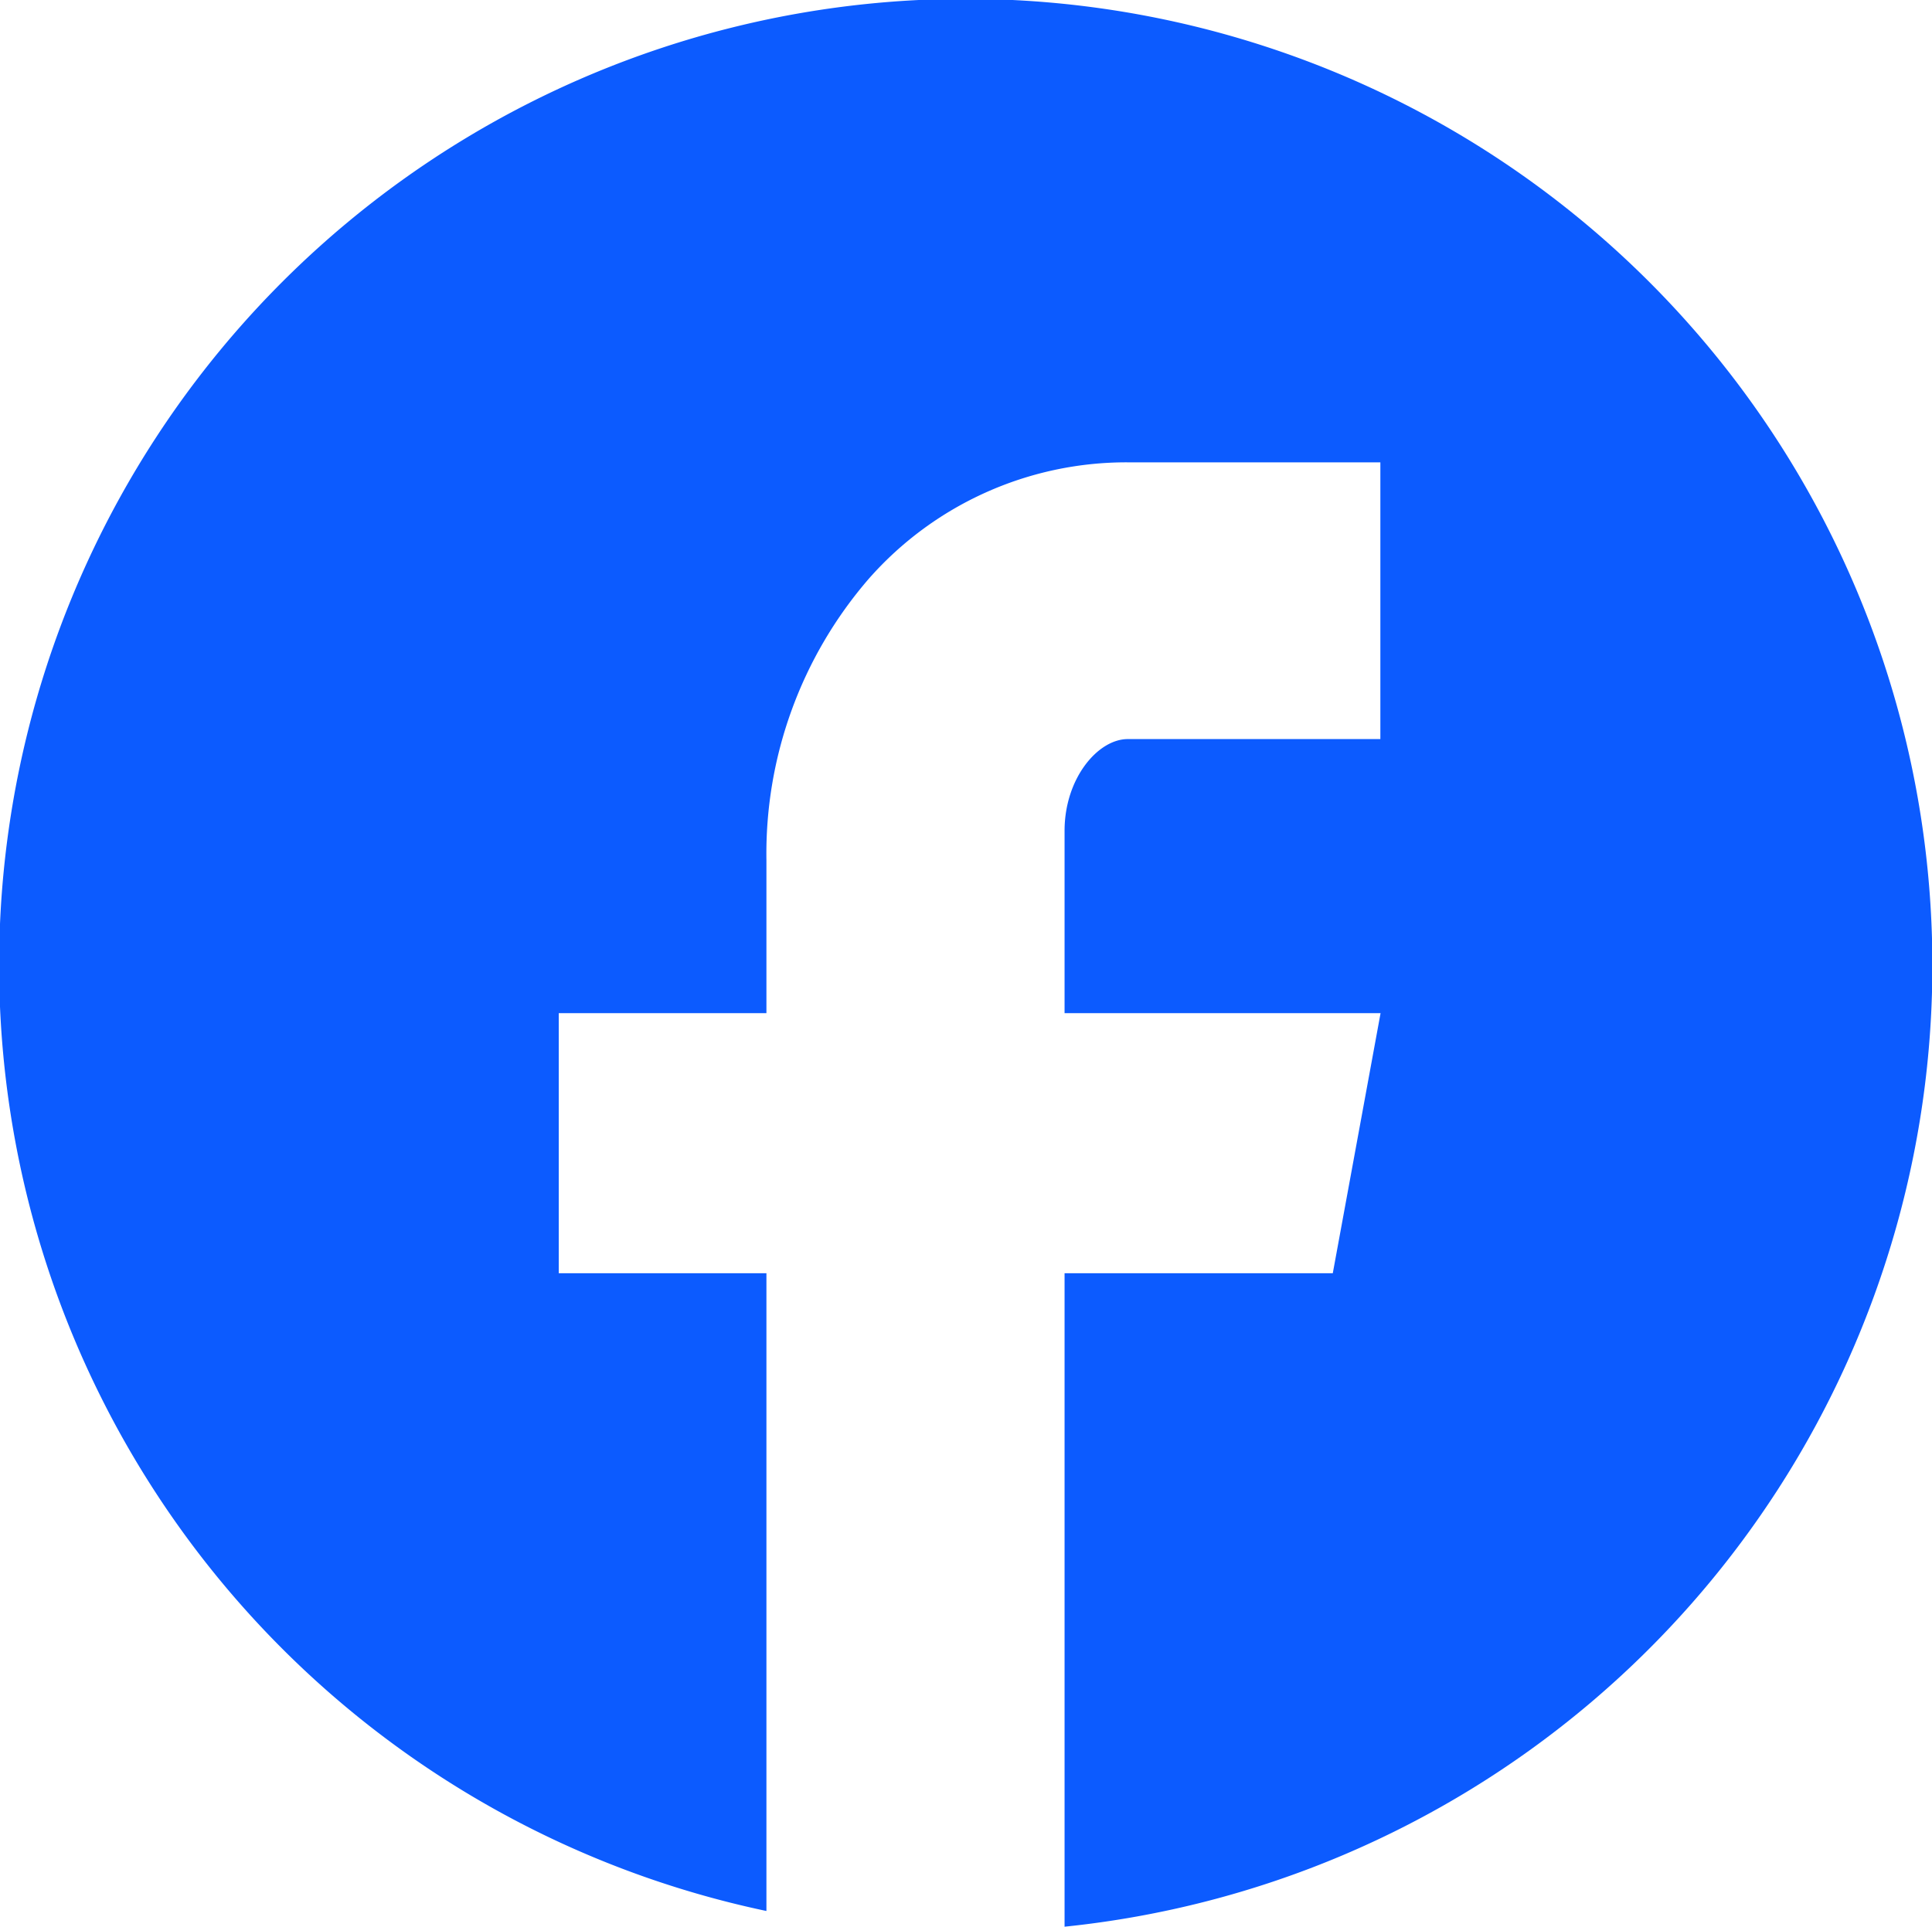 <svg xmlns="http://www.w3.org/2000/svg" width="27.696" height="27.625" viewBox="0 0 27.696 27.625">
  <path id="Shape" d="M15.261,27.625h0V18.256h3.845l.685-3.729h-4.53V11.912c0-.752.478-1.315.906-1.315h3.621V6.629H16.167A4.919,4.919,0,0,0,12.453,8.3a6.026,6.026,0,0,0-1.466,4.032v2.195H8.01v3.729h2.977V27.4a13.857,13.857,0,1,1,4.276.225Z" transform="translate(0)" fill="#0c5bff"/>
</svg>